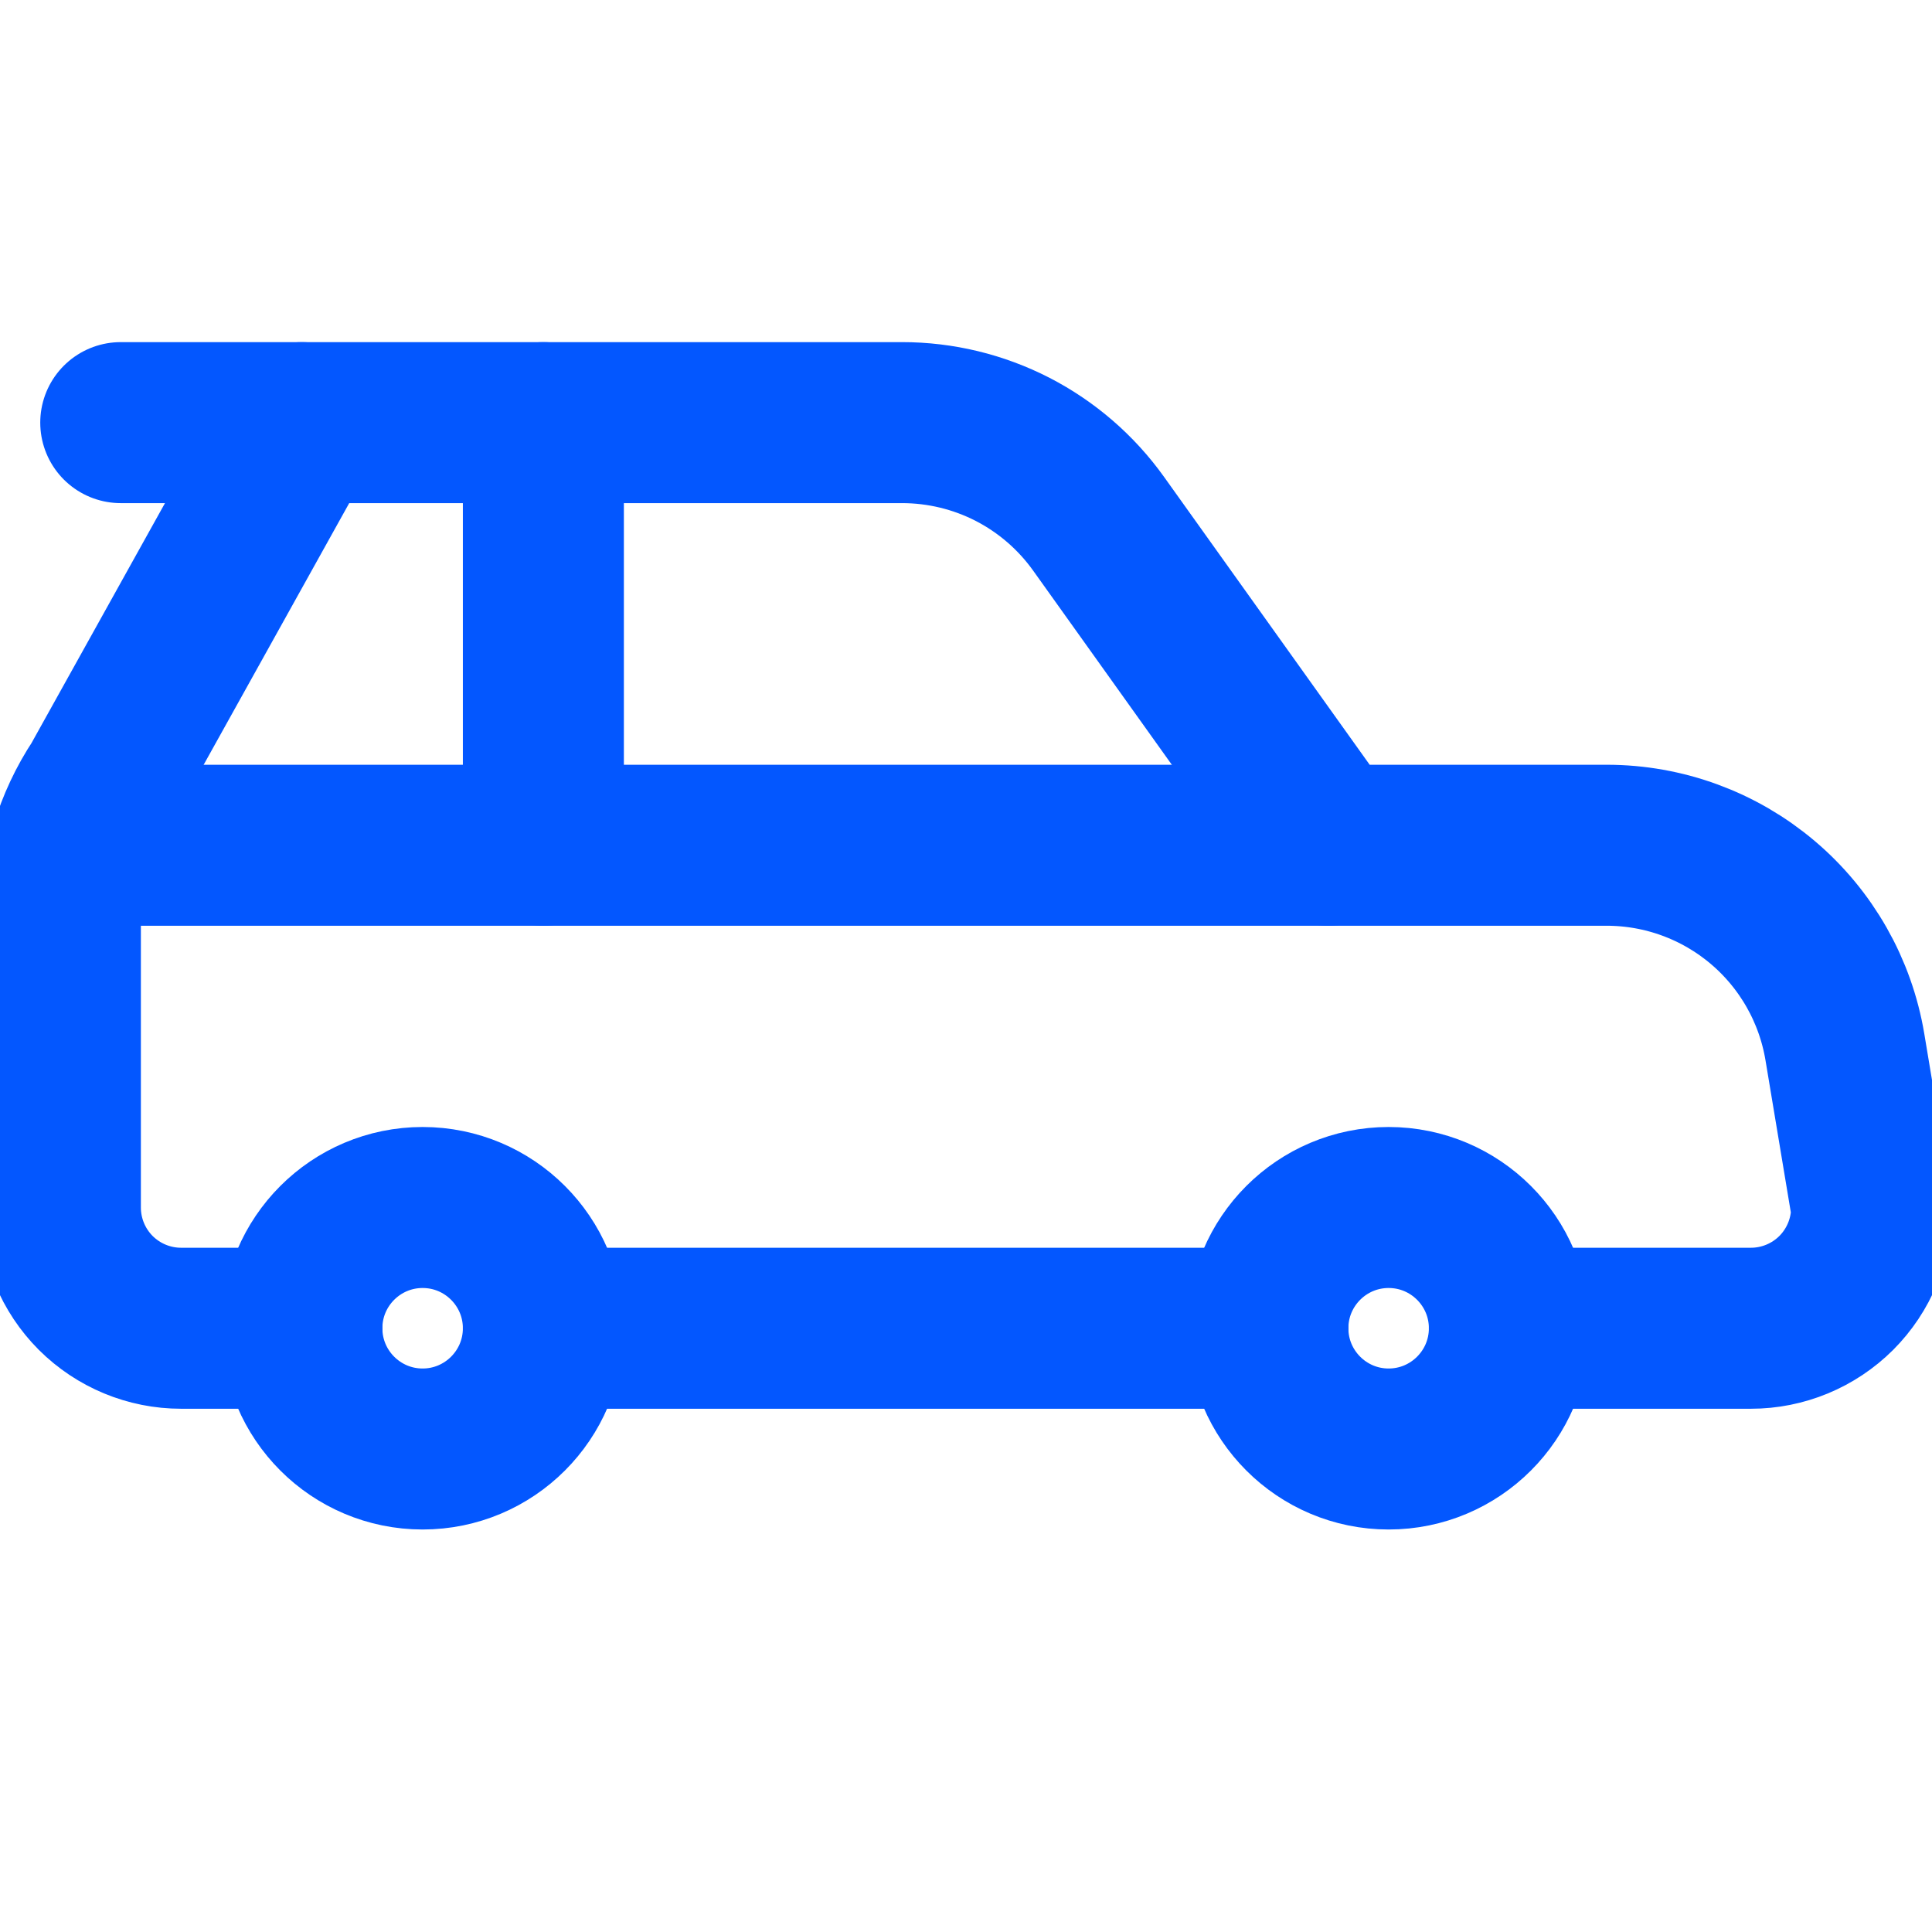 <svg width="24" height="24" viewBox="0 0 24 24" fill="none" xmlns="http://www.w3.org/2000/svg">
<g clip-path="url(#clip0_7692_114292)">
<path d="M17.25 18C18.078 18 18.75 17.328 18.75 16.5C18.75 15.672 18.078 15 17.25 15C16.422 15 15.75 15.672 15.75 16.5C15.75 17.328 16.422 18 17.25 18Z" stroke="#0357FF" stroke-width="2" stroke-linecap="round" stroke-linejoin="round"/>
<path d="M5.25 18C6.078 18 6.75 17.328 6.75 16.5C6.75 15.672 6.078 15 5.25 15C4.422 15 3.75 15.672 3.75 16.5C3.75 17.328 4.422 18 5.25 18Z" stroke="#0357FF" stroke-width="2" stroke-linecap="round" stroke-linejoin="round"/>
<path d="M15.75 16.5H6.75" stroke="#0357FF" stroke-width="2" stroke-linecap="round" stroke-linejoin="round"/>
<path d="M3.75 16.5H2.25C1.852 16.5 1.471 16.342 1.189 16.061C0.908 15.779 0.75 15.398 0.75 15V11.408C0.749 10.816 0.923 10.237 1.25 9.744L3.75 5.25H11.206C11.684 5.25 12.154 5.364 12.579 5.582C13.003 5.801 13.369 6.117 13.647 6.506L16.5 10.5H19.959C20.669 10.5 21.356 10.752 21.898 11.211C22.44 11.67 22.801 12.306 22.918 13.007L23.25 15C23.25 15.398 23.092 15.779 22.811 16.061C22.529 16.342 22.148 16.5 21.75 16.5H18.75" stroke="#0357FF" stroke-width="2" stroke-linecap="round" stroke-linejoin="round"/>
<path d="M16.5 10.5H0.892" stroke="#0357FF" stroke-width="2" stroke-linecap="round" stroke-linejoin="round"/>
<path d="M6.75 5.25V10.5" stroke="#0357FF" stroke-width="2" stroke-linecap="round" stroke-linejoin="round"/>
<path d="M3.75 5.25H1.5" stroke="#0357FF" stroke-width="2" stroke-linecap="round" stroke-linejoin="round"/>
</g>
<defs>
<clipPath id="clip0_7692_114292">
<rect width="24" height="24" fill="white"/>
</clipPath>
</defs>
</svg>
